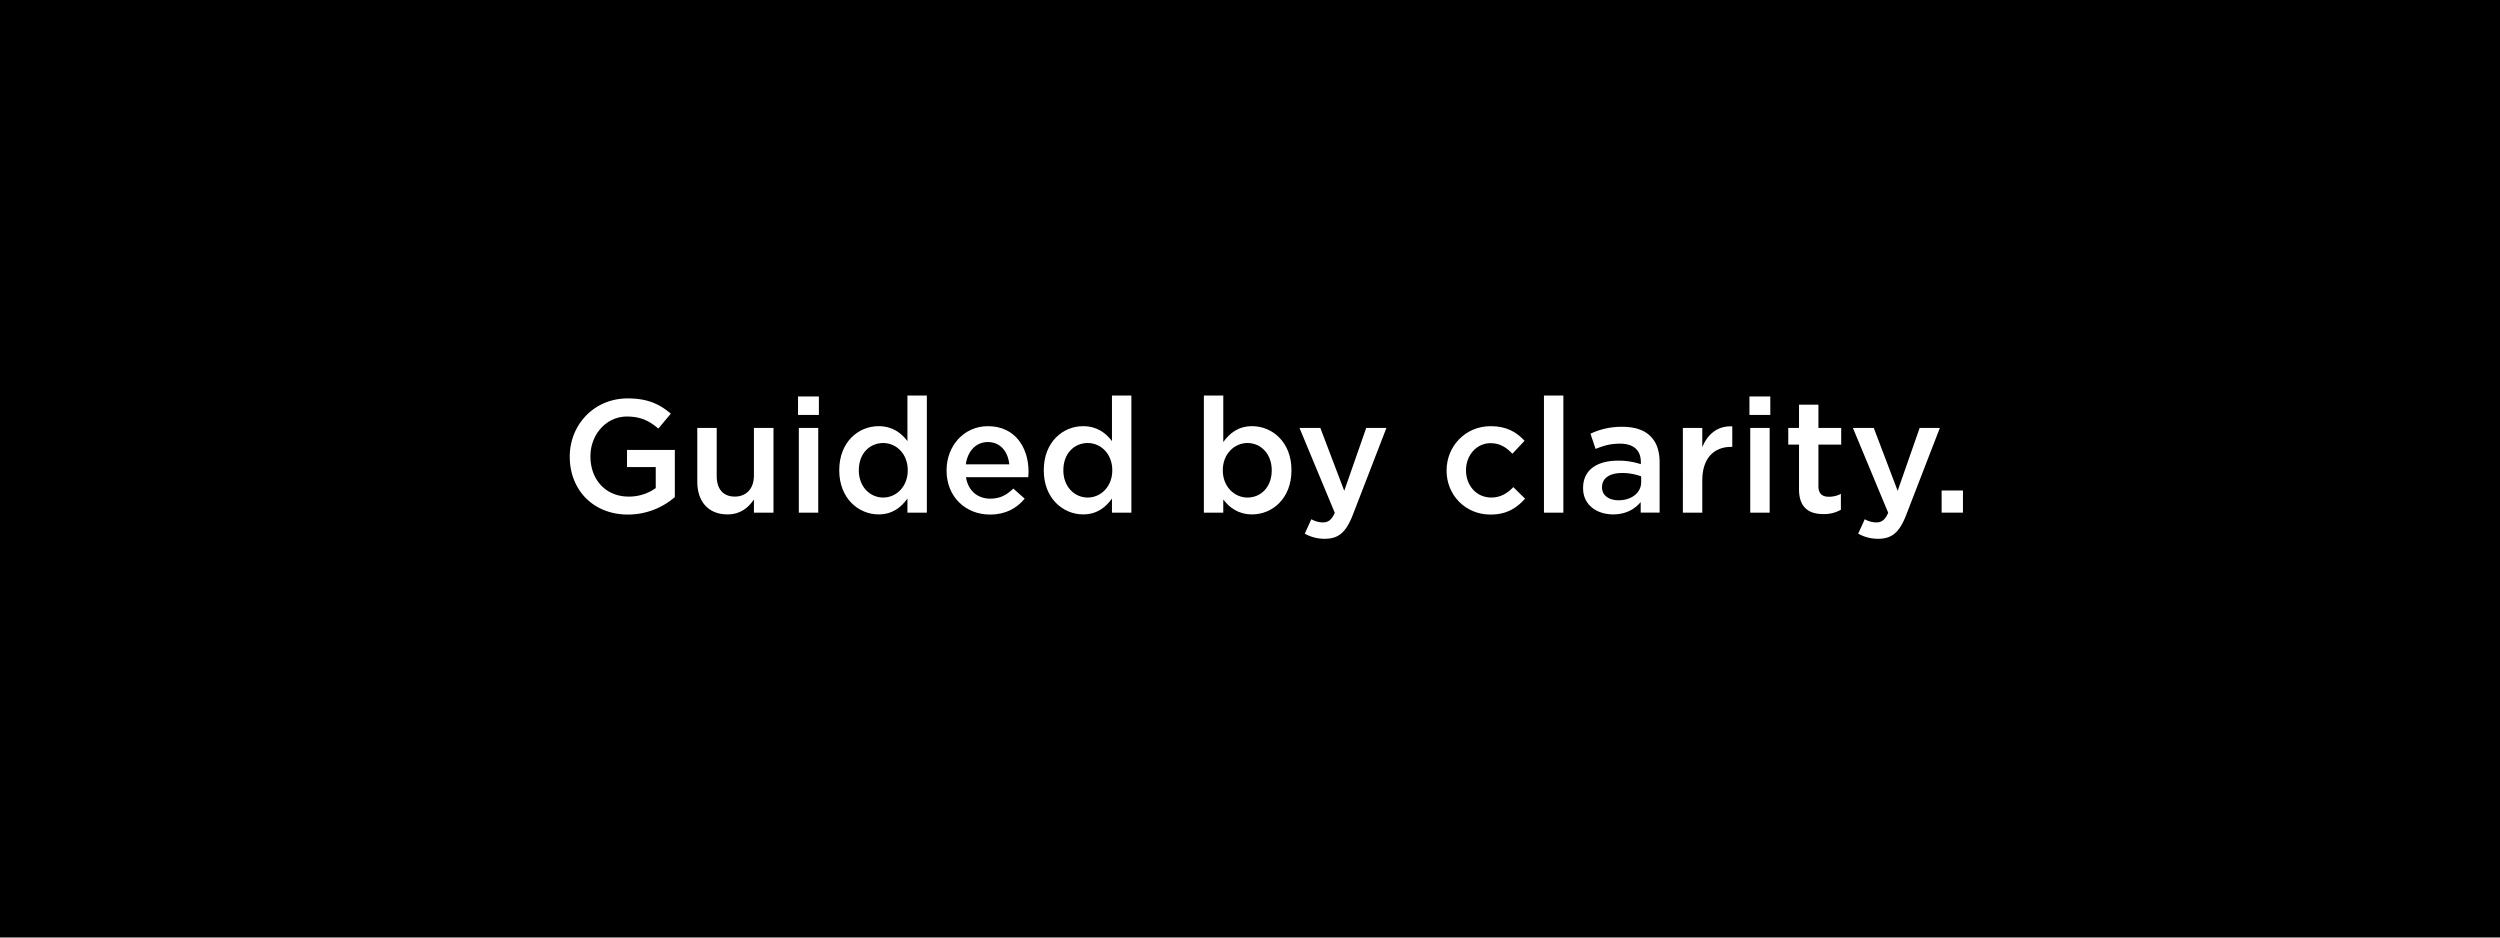 <svg xmlns="http://www.w3.org/2000/svg" viewBox="0 0 2400 900"><rect y="-93" width="2400" height="1218"/><path d="M546.967,438.536v-.308c0-30.186,23.1-55.751,55.6-55.751,18.79,0,30.34,5.236,41.428,14.63L631.979,411.43c-8.317-7.084-16.479-11.55-30.186-11.55-19.867,0-34.96,17.4-34.96,38.039v.309c0,22.176,14.631,38.5,36.653,38.5a44,44,0,0,0,26.028-8.163V448.392H601.947V431.913h45.894v45.278a68.737,68.737,0,0,1-44.97,16.787C569.143,493.978,546.967,469.953,546.967,438.536Z" fill="#fff"/><path d="M669.4,462.561V410.814h18.635v46.2c0,12.629,6.314,19.713,17.4,19.713,10.78,0,18.326-7.392,18.326-20.02V410.814h18.789V492.13H723.76V479.5c-5.237,7.7-12.782,14.322-25.41,14.322C680.021,493.824,669.4,481.5,669.4,462.561Z" fill="#fff"/><path d="M766.107,380.629h20.021V398.34H766.107Zm.77,30.185h18.635V492.13H766.877Z" fill="#fff"/><path d="M805.685,451.626v-.308c0-26.951,18.327-42.2,37.731-42.2,13.4,0,21.869,6.622,27.722,14.323V379.705h18.634V492.13H871.138V478.577c-6.007,8.471-14.478,15.247-27.722,15.247C824.319,493.824,805.685,478.577,805.685,451.626Zm65.76,0v-.308c0-15.709-11.088-26.027-23.562-26.027-12.783,0-23.41,9.856-23.41,26.027v.308c0,15.709,10.781,26.027,23.41,26.027C860.357,477.653,871.445,467.181,871.445,451.626Z" fill="#fff"/><path d="M908.709,451.78v-.307c0-23.256,16.479-42.353,39.734-42.353,25.873,0,38.963,20.329,38.963,43.737,0,1.7-.154,3.389-.307,5.237H927.344c2,13.245,11.4,20.637,23.409,20.637,9.087,0,15.555-3.387,22.022-9.7l10.936,9.7c-7.7,9.241-18.327,15.247-33.266,15.247C926.882,493.978,908.709,476.883,908.709,451.78Zm60.217-6.006c-1.233-12.013-8.317-21.407-20.637-21.407-11.4,0-19.4,8.778-21.1,21.407Z" fill="#fff"/><path d="M1002.031,451.626v-.308c0-26.951,18.326-42.2,37.732-42.2,13.4,0,21.869,6.622,27.721,14.323V379.705h18.635V492.13h-18.635V478.577c-6,8.471-14.476,15.247-27.721,15.247C1020.666,493.824,1002.031,478.577,1002.031,451.626Zm65.761,0v-.308c0-15.709-11.089-26.027-23.563-26.027-12.783,0-23.409,9.856-23.409,26.027v.308c0,15.709,10.781,26.027,23.409,26.027C1056.7,477.653,1067.792,467.181,1067.792,451.626Z" fill="#fff"/><path d="M1174.355,479.5V492.13h-18.634V379.705h18.634v44.662c6.006-8.471,14.477-15.247,27.721-15.247,19.1,0,37.733,15.093,37.733,42.2v.308c0,26.951-18.482,42.2-37.733,42.2C1188.523,493.824,1180.053,487.048,1174.355,479.5Zm46.51-27.876v-.308c0-15.709-10.627-26.027-23.256-26.027s-23.716,10.472-23.716,26.027v.308c0,15.555,11.088,26.027,23.716,26.027C1210.393,477.653,1220.865,467.643,1220.865,451.626Z" fill="#fff"/><path d="M1311.569,410.814h19.406l-32.342,83.626c-6.468,16.632-13.706,22.793-26.8,22.793a38.4,38.4,0,0,1-19.251-4.928l6.314-13.861a22.948,22.948,0,0,0,10.935,3.08c5.236,0,8.47-2.31,11.55-9.24l-33.881-81.47h20.02l22.948,60.372Z" fill="#fff"/><path d="M1388.719,451.934v-.308c0-23.1,17.865-42.506,42.351-42.506,15.247,0,24.8,5.7,32.5,14.015l-11.7,12.474c-5.7-6.006-11.7-10.164-20.944-10.164-13.553,0-23.563,11.7-23.563,25.873v.308c0,14.477,10.01,26.027,24.333,26.027,8.778,0,15.247-4,21.1-10.01l11.242,11.088c-8.008,8.933-17.4,15.247-33.265,15.247C1406.584,493.978,1388.719,475.035,1388.719,451.934Z" fill="#fff"/><path d="M1482.2,379.705h18.635V492.13H1482.2Z" fill="#fff"/><path d="M1519.771,468.721v-.309c0-17.556,13.707-26.181,33.574-26.181a67.932,67.932,0,0,1,21.869,3.389v-2c0-11.551-7.084-17.711-20.175-17.711-9.087,0-15.863,2-23.255,5.082l-4.929-14.631a69.389,69.389,0,0,1,30.648-6.622c12.167,0,21.253,3.234,26.951,9.087,6.007,5.852,8.778,14.476,8.778,25.1v48.2H1575.06V481.965c-5.544,6.623-14.015,11.859-26.49,11.859C1533.324,493.824,1519.771,485.046,1519.771,468.721Zm55.75-5.852v-5.545a51.672,51.672,0,0,0-18.48-3.234c-12.013,0-19.1,5.082-19.1,13.553v.308c0,7.854,6.93,12.32,15.863,12.32C1566.127,480.271,1575.521,473.188,1575.521,462.869Z" fill="#fff"/><path d="M1615.558,410.814h18.635v18.327c5.082-12.166,14.477-20.483,28.8-19.867v19.713h-1.078c-16.324,0-27.721,10.626-27.721,32.187V492.13h-18.635Z" fill="#fff"/><path d="M1679.468,380.629h20.02V398.34h-20.02Zm.769,30.185h18.635V492.13h-18.635Z" fill="#fff"/><path d="M1727.053,469.645V426.831h-10.319V410.814h10.319V388.483h18.635v22.331h21.869v16.017h-21.869v39.888c0,7.238,3.7,10.164,10.01,10.164a25.051,25.051,0,0,0,11.551-2.772v15.246a32.217,32.217,0,0,1-16.787,4.159C1736.755,493.516,1727.053,487.51,1727.053,469.645Z" fill="#fff"/><path d="M1842.862,410.814h19.4l-32.341,83.626c-6.469,16.632-13.707,22.793-26.8,22.793a38.4,38.4,0,0,1-19.251-4.928l6.314-13.861a22.954,22.954,0,0,0,10.935,3.08c5.236,0,8.471-2.31,11.551-9.24l-33.882-81.47h20.021l22.947,60.372Z" fill="#fff"/><path d="M1863.958,470.877h20.482V492.13h-20.482Z" fill="#fff"/></svg>